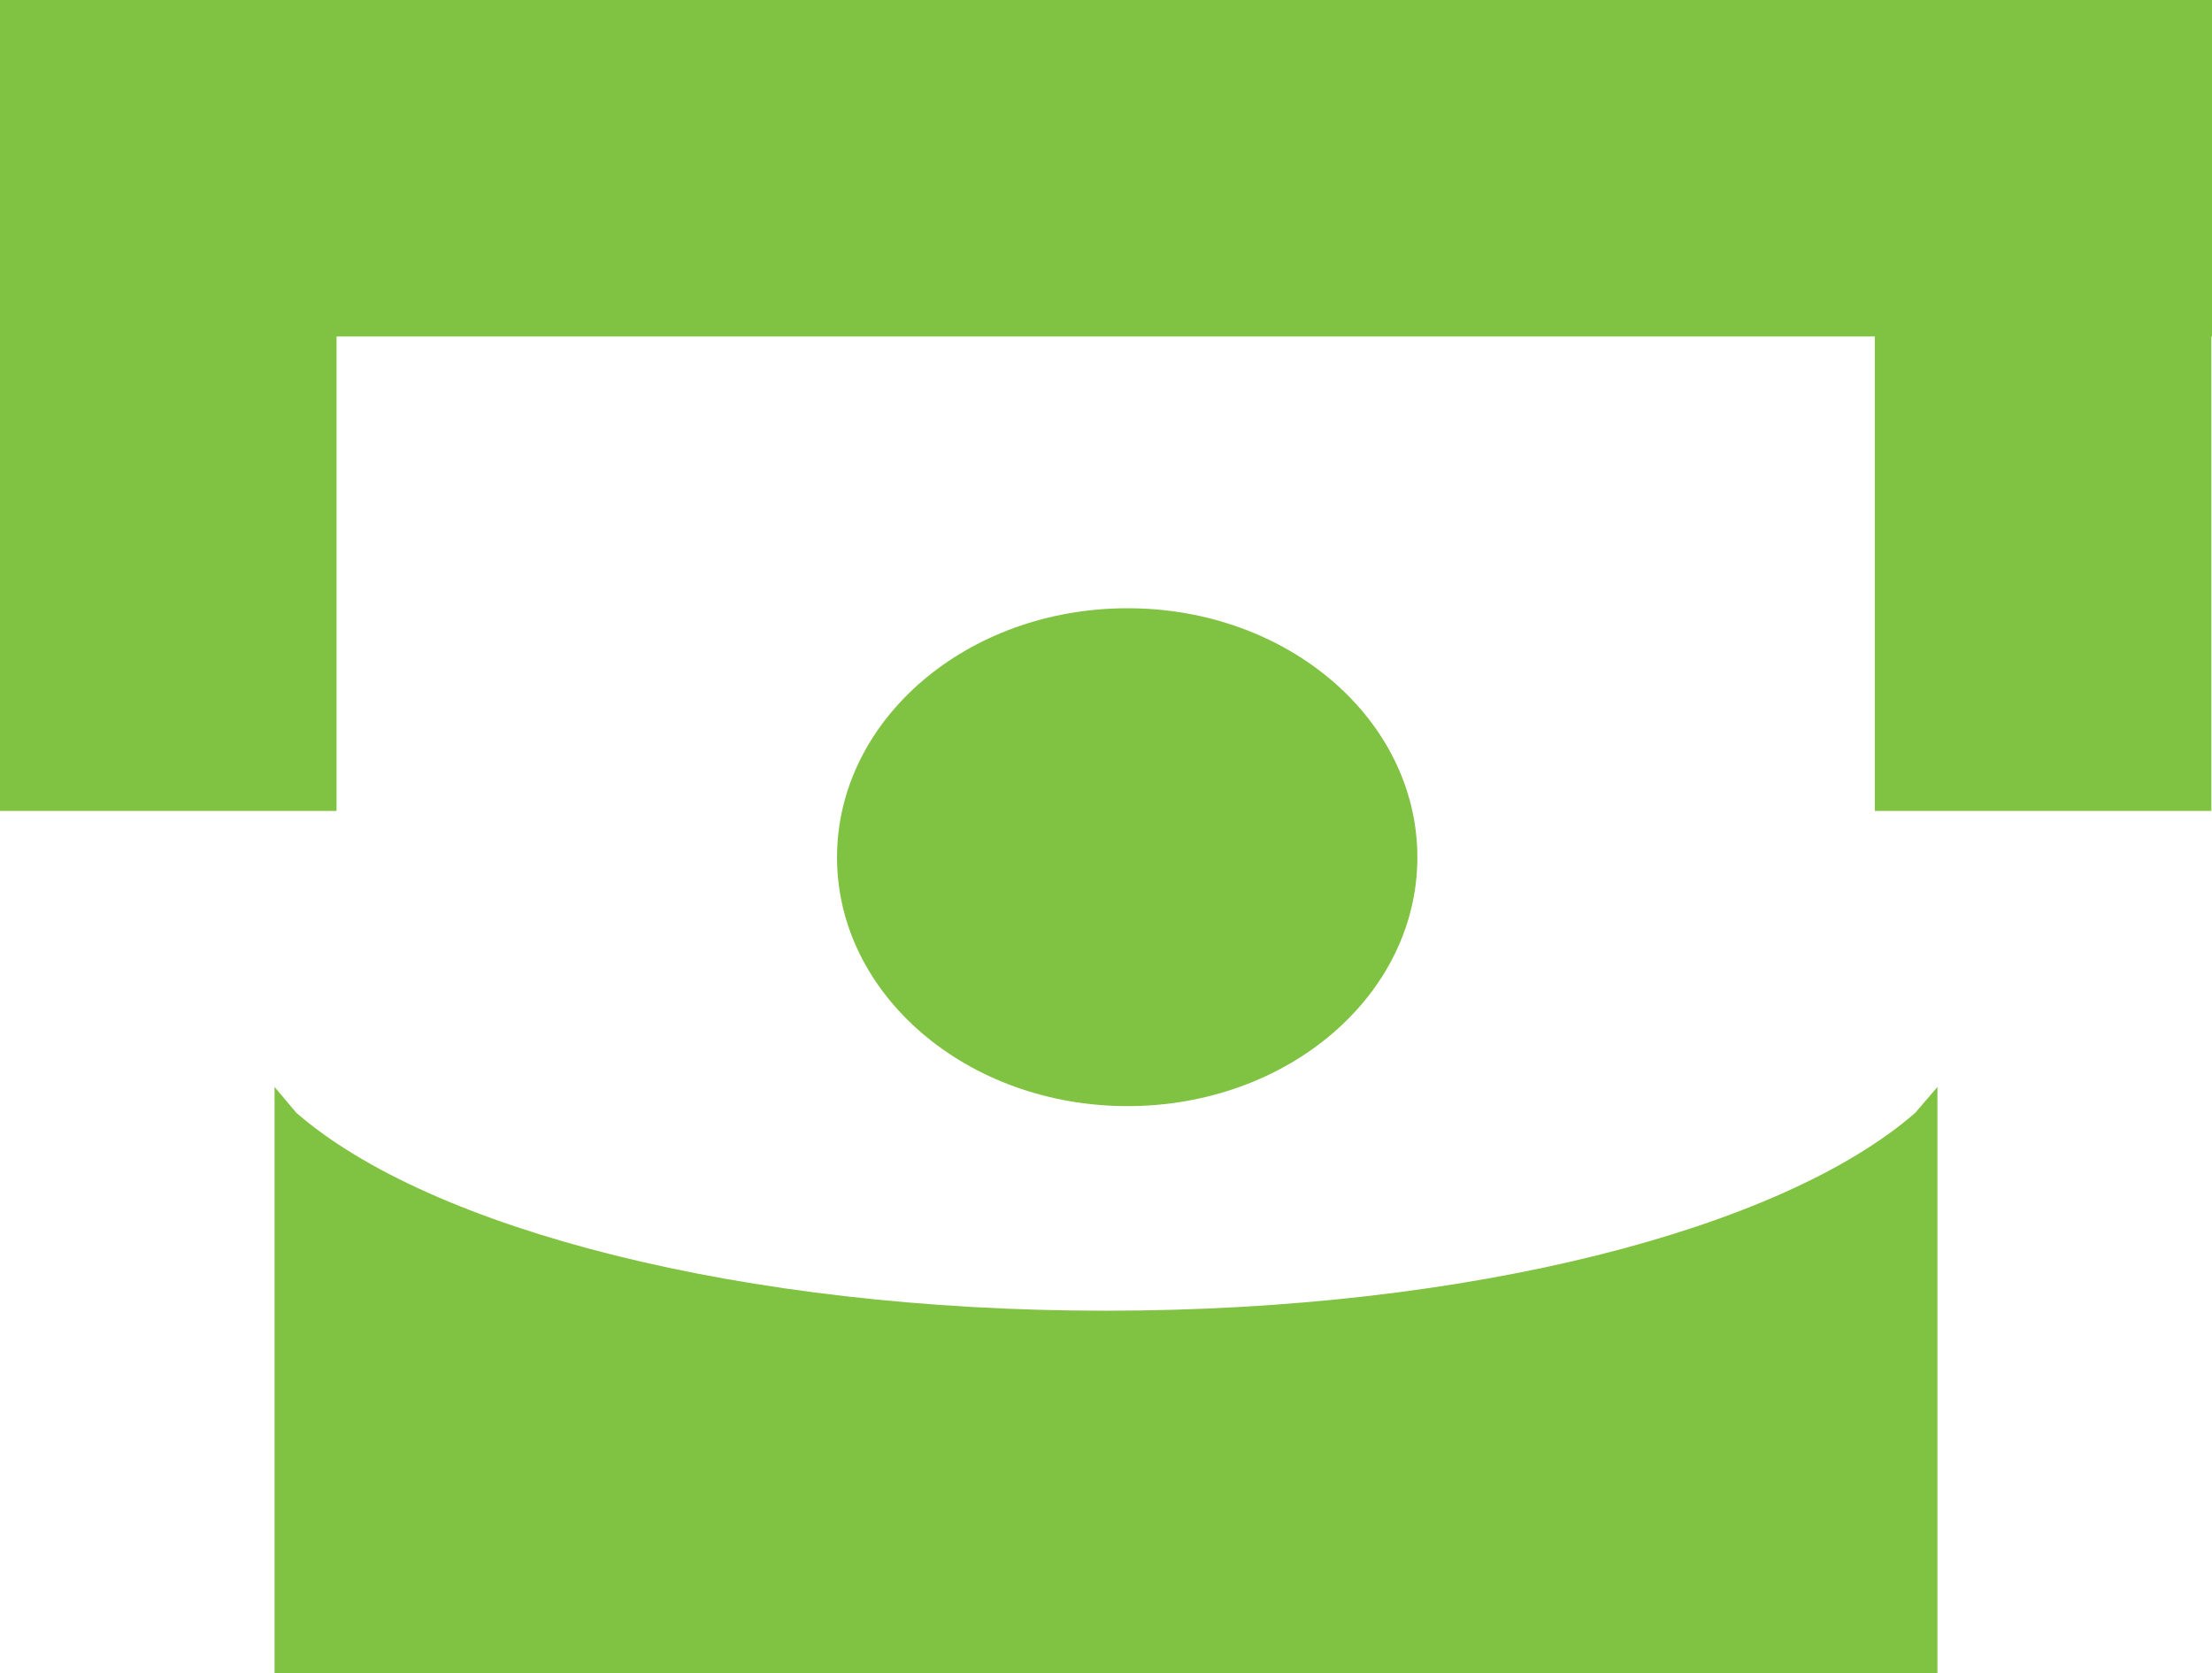 <?xml version="1.0" encoding="UTF-8"?>
<svg data-bbox="0 0 102.8 77.76" viewBox="0 0 102.8 77.77" xmlns="http://www.w3.org/2000/svg" data-type="color">
    <g>
        <path d="M51.39 60.92c-16.89 0-31.4-3.79-37.62-9.2l-1.01-1.2v27.24h77.28V50.52l-1.03 1.2c-6.2 5.41-20.73 9.2-37.62 9.2" fill="#80c242" fill-rule="evenodd" data-color="1"/>
        <path fill="#80c242" fill-rule="evenodd" d="M102.8 0H0v37.69h15.64V15.64h71.49v22.05h15.64V15.64h.03z" data-color="1"/>
        <path d="M65.87 39.85c0-6.39-6-11.58-13.47-11.58s-13.5 5.19-13.5 11.58 6.05 11.56 13.5 11.56 13.47-5.16 13.47-11.56" fill="#80c242" fill-rule="evenodd" data-color="1"/>
    </g>
</svg>
